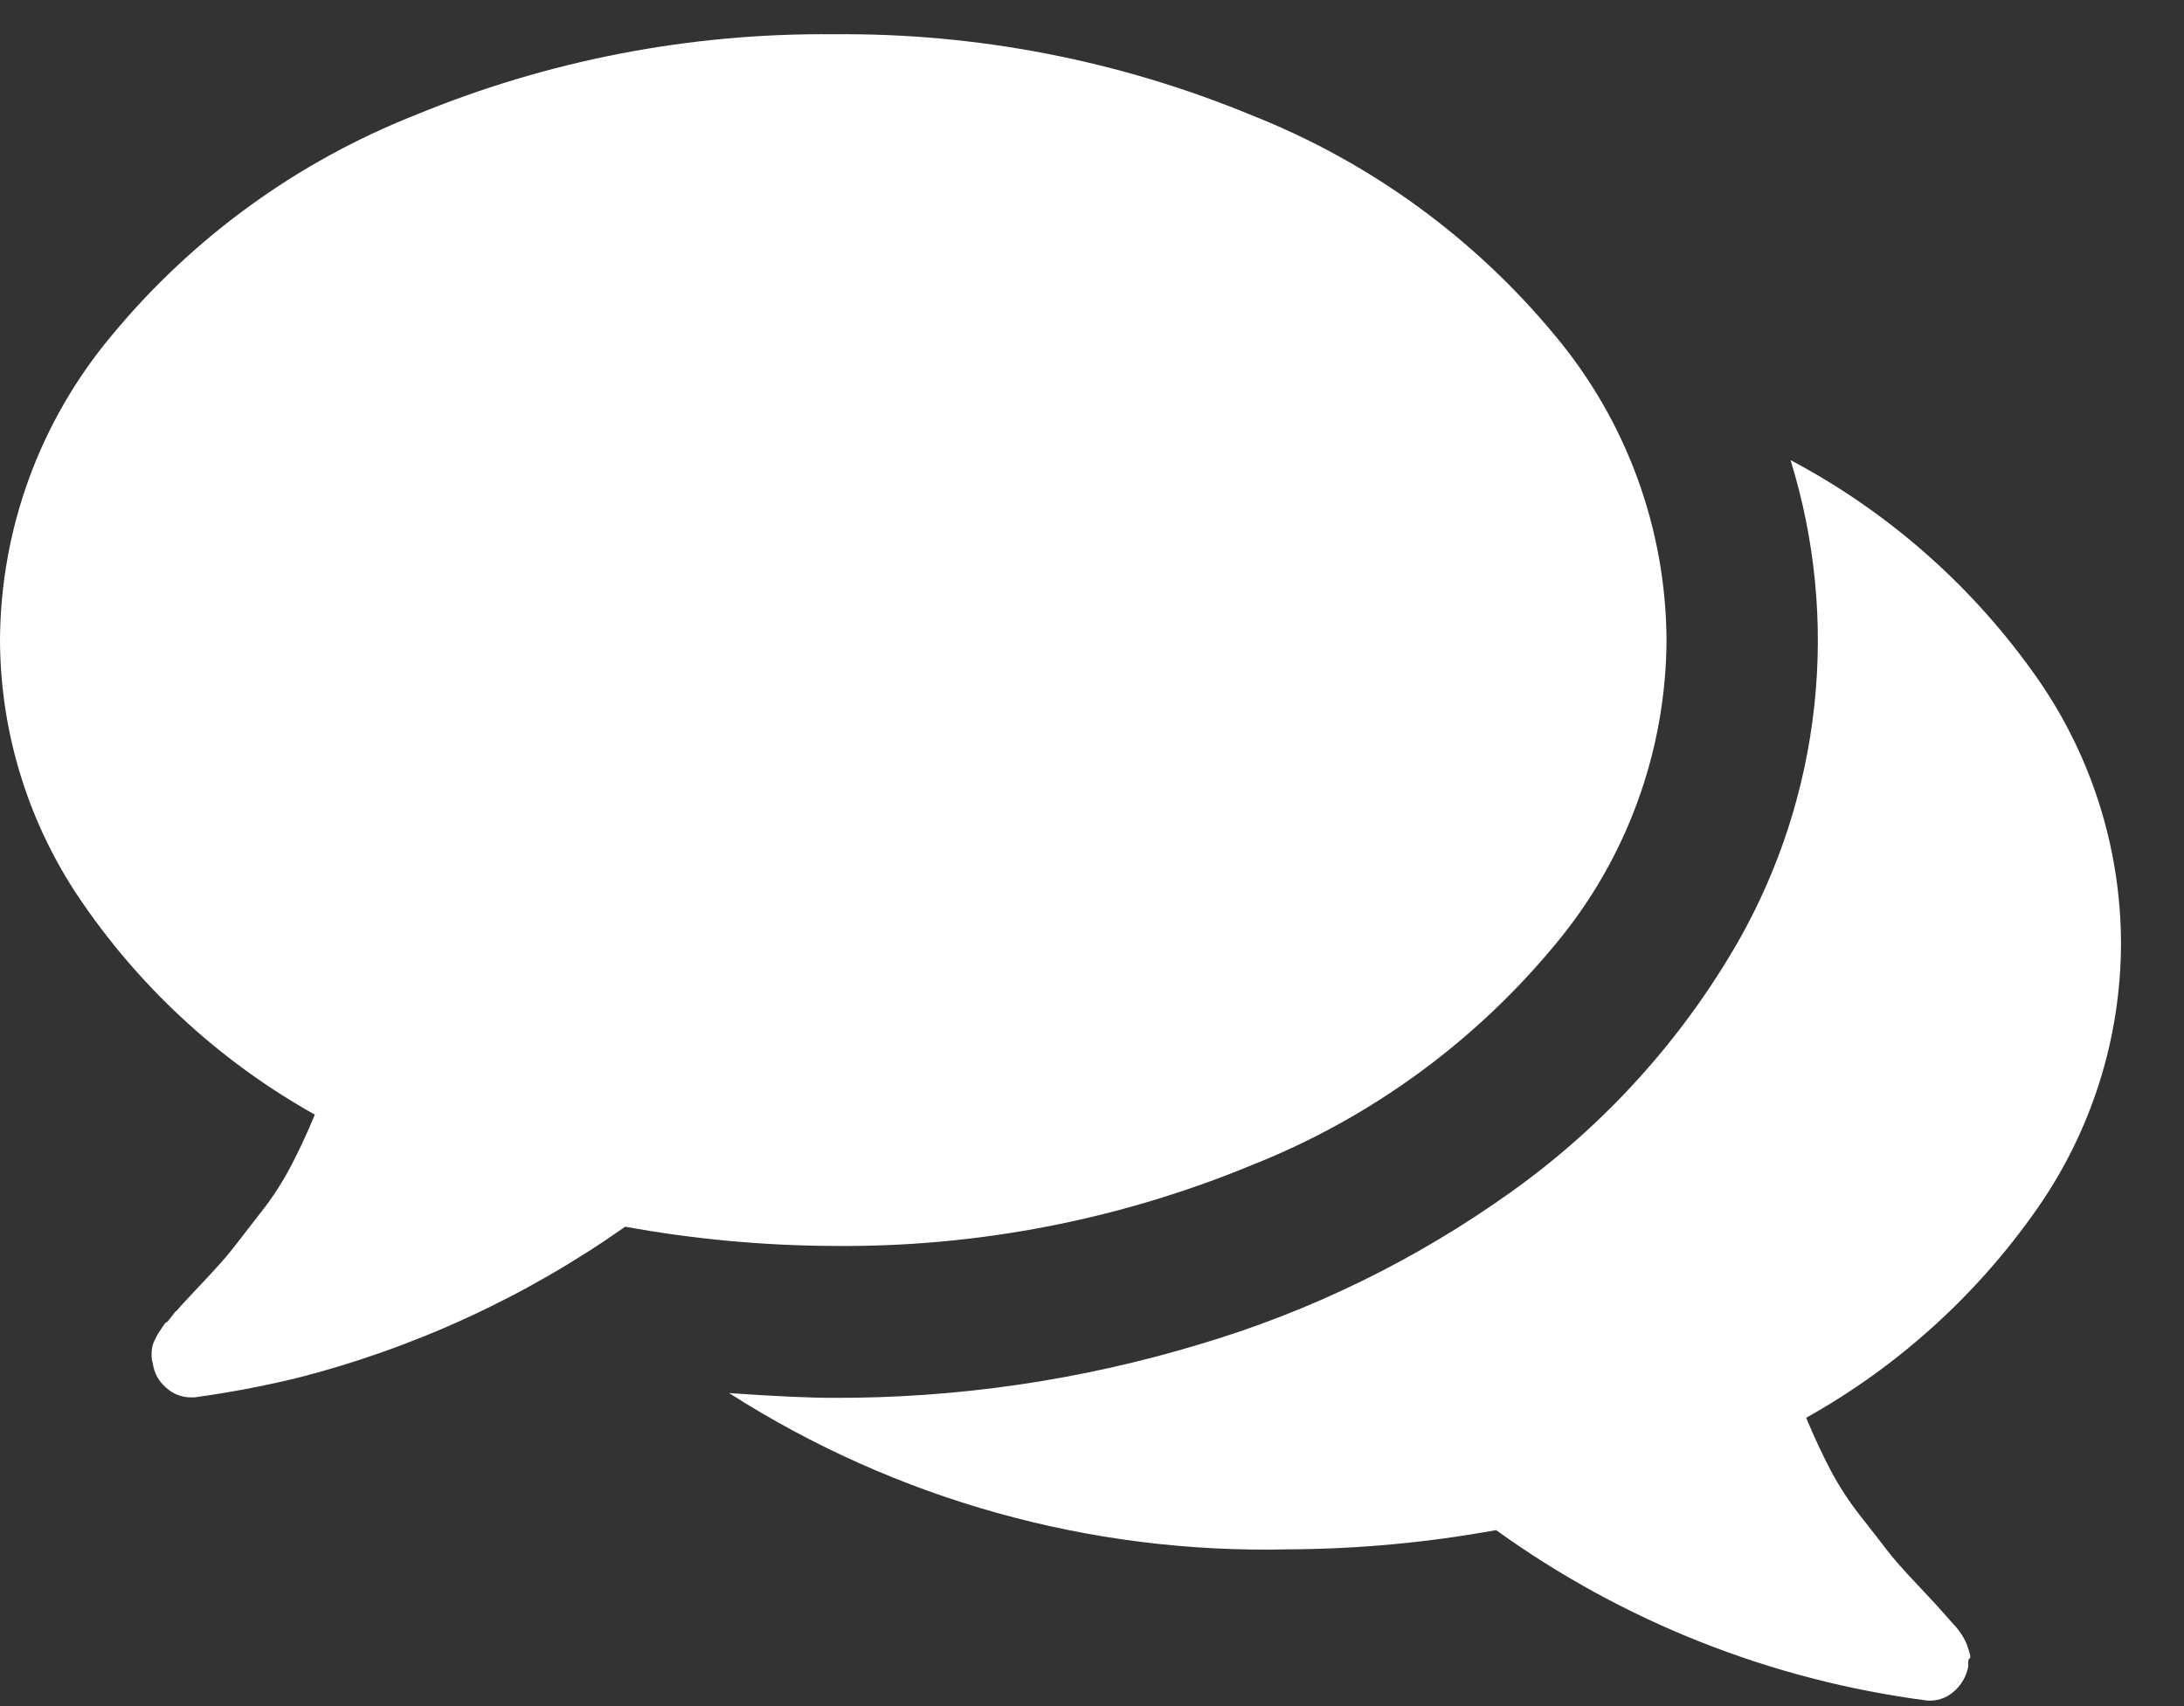 <svg width="32" height="25" viewBox="0 0 32 25" fill="none" xmlns="http://www.w3.org/2000/svg">
<rect x="0" y="0" width="32" height="25" fill="#333333" stroke="none"/>
<path d="M24.418 9.381C24.41 11.011 23.833 12.588 22.788 13.839C21.602 15.275 20.072 16.388 18.34 17.073C16.398 17.876 14.313 18.278 12.212 18.257C11.188 18.253 10.167 18.158 9.16 17.975C7.702 19.003 6.068 19.756 4.339 20.195C3.847 20.314 3.349 20.408 2.847 20.476H2.792C2.661 20.475 2.534 20.425 2.437 20.337C2.327 20.245 2.256 20.115 2.238 19.973C2.226 19.936 2.22 19.898 2.221 19.86C2.22 19.822 2.223 19.785 2.229 19.747C2.235 19.711 2.247 19.676 2.264 19.643L2.307 19.557L2.368 19.463C2.409 19.4 2.432 19.371 2.438 19.376C2.443 19.381 2.469 19.352 2.515 19.29C2.561 19.227 2.584 19.201 2.584 19.212C2.642 19.142 2.775 18.998 2.984 18.778C3.192 18.558 3.342 18.387 3.434 18.266C3.527 18.145 3.657 17.977 3.824 17.763C3.989 17.554 4.134 17.331 4.258 17.096C4.38 16.864 4.498 16.61 4.613 16.333C3.267 15.58 2.111 14.53 1.232 13.263C0.435 12.125 0.005 10.77 0 9.381C0.008 7.751 0.584 6.175 1.63 4.924C2.815 3.487 4.346 2.374 6.078 1.689C8.022 0.885 10.108 0.481 12.212 0.502C14.315 0.481 16.4 0.886 18.343 1.69C20.075 2.375 21.605 3.488 22.791 4.925C23.835 6.176 24.41 7.752 24.418 9.381ZM31.077 13.821C31.075 15.214 30.645 16.573 29.846 17.715C28.964 18.977 27.808 20.024 26.464 20.775C26.579 21.052 26.698 21.307 26.819 21.538C26.943 21.773 27.088 21.997 27.253 22.206C27.421 22.419 27.55 22.587 27.643 22.708C27.735 22.83 27.885 23 28.093 23.22C28.301 23.44 28.434 23.585 28.493 23.654C28.504 23.666 28.527 23.692 28.562 23.732C28.597 23.773 28.623 23.802 28.64 23.819C28.666 23.846 28.689 23.875 28.71 23.905C28.732 23.935 28.753 23.966 28.771 23.999L28.814 24.085L28.849 24.19C28.872 24.259 28.875 24.297 28.857 24.302C28.84 24.308 28.834 24.346 28.84 24.415C28.813 24.565 28.733 24.7 28.615 24.797C28.509 24.886 28.372 24.93 28.233 24.918C25.955 24.622 23.785 23.764 21.921 22.421C20.914 22.604 19.892 22.699 18.869 22.703C15.973 22.77 13.123 21.973 10.683 20.413C11.354 20.46 11.862 20.483 12.209 20.483C14.023 20.489 15.828 20.226 17.564 19.702C19.204 19.217 20.752 18.46 22.142 17.465C23.505 16.493 24.641 15.239 25.473 13.788C26.074 12.728 26.452 11.556 26.583 10.344C26.715 9.132 26.596 7.907 26.235 6.742C27.637 7.485 28.848 8.541 29.773 9.829C30.617 10.989 31.073 12.386 31.077 13.821Z" fill="white"/>
</svg>
